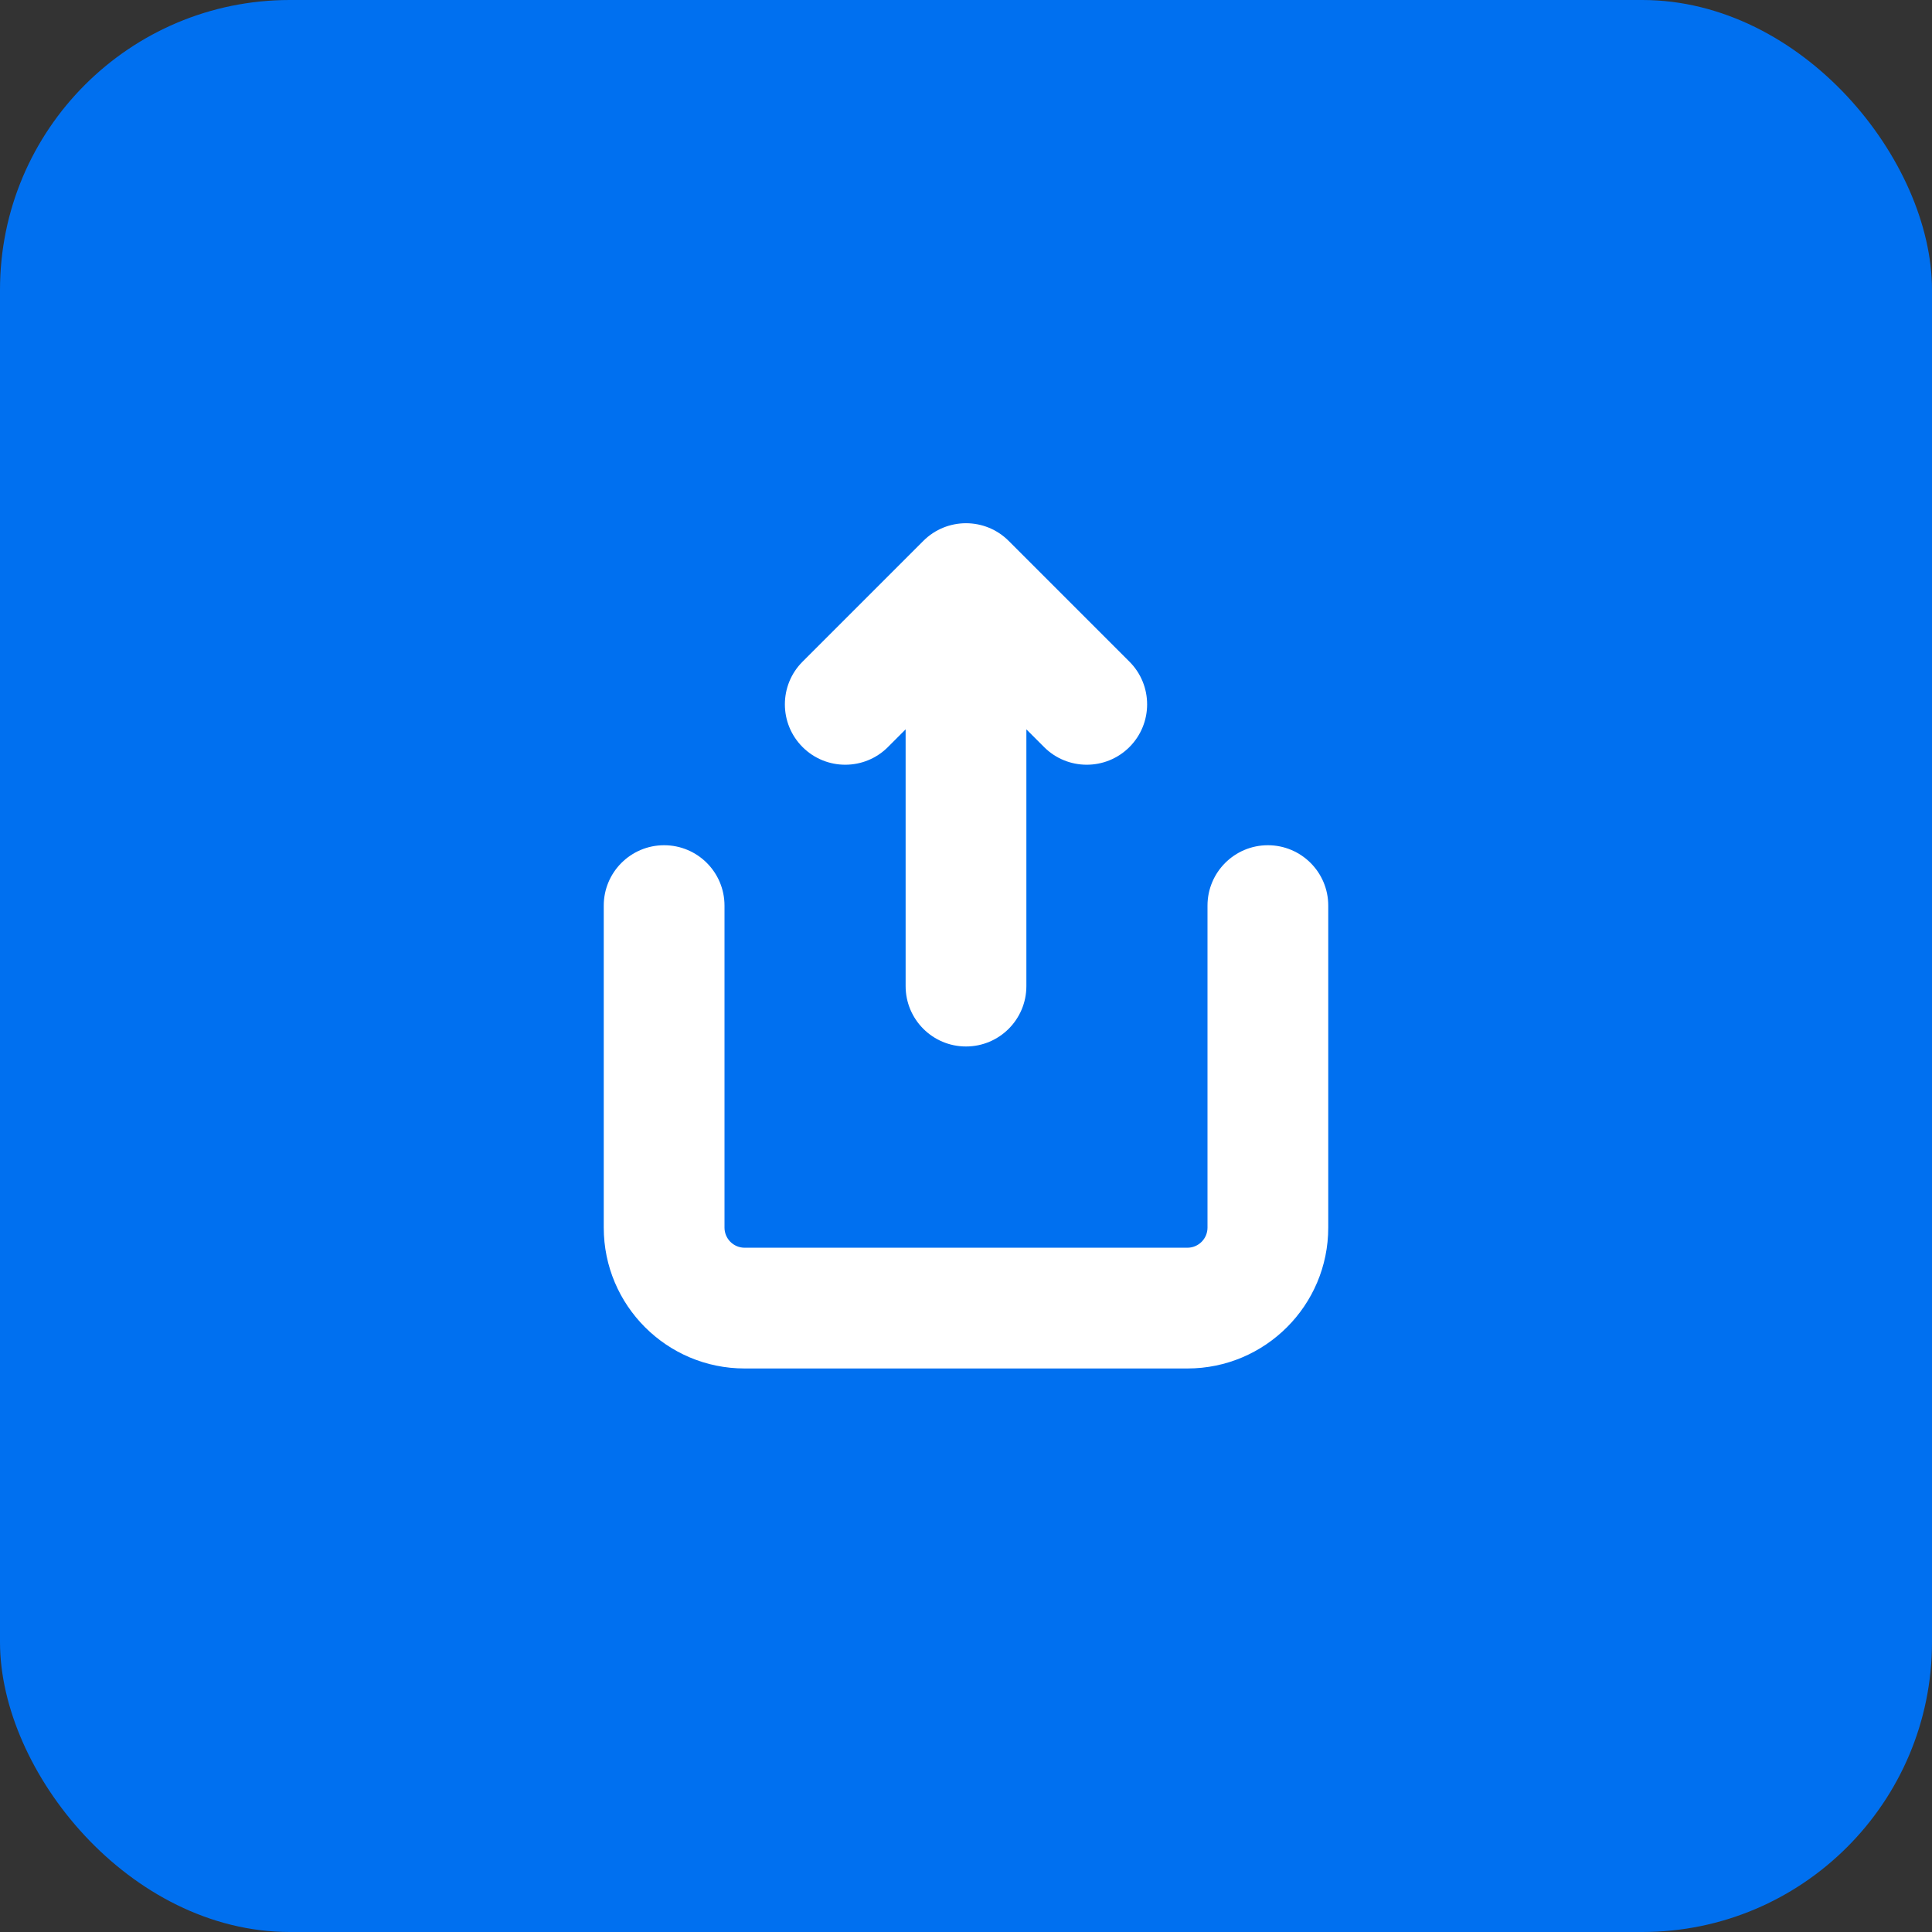 <?xml version="1.0" encoding="UTF-8"?> <svg xmlns="http://www.w3.org/2000/svg" width="200" height="200" viewBox="0 0 200 200" fill="none"><rect x="0" y="0" width="200" height="200" fill="#333333" stroke="none"/><rect width="200" height="200" rx="30" fill="#0070F0"></rect><path d="M104.419 55.995C101.979 53.554 98.021 53.554 95.581 55.995L83.081 68.495C80.64 70.935 80.64 74.893 83.081 77.334C85.521 79.774 89.479 79.774 91.919 77.334L93.75 75.503V102.081C93.75 105.533 96.548 108.331 100 108.331C103.452 108.331 106.25 105.533 106.25 102.081V75.503L108.081 77.334C110.521 79.774 114.479 79.774 116.919 77.334C119.36 74.893 119.36 70.935 116.919 68.495L104.419 55.995Z" fill="white"></path><path d="M125 127.081L125 93.748C125 90.296 127.798 87.498 131.25 87.498C134.702 87.498 137.5 90.296 137.5 93.748V127.081C137.5 135.135 130.971 141.664 122.917 141.664H77.083C69.029 141.664 62.5 135.135 62.5 127.081V93.748C62.5 90.296 65.298 87.498 68.75 87.498C72.202 87.498 75 90.296 75 93.748L75 127.081C75 128.231 75.933 129.164 77.083 129.164H122.917C124.067 129.164 125 128.231 125 127.081Z" fill="white"></path></svg> 